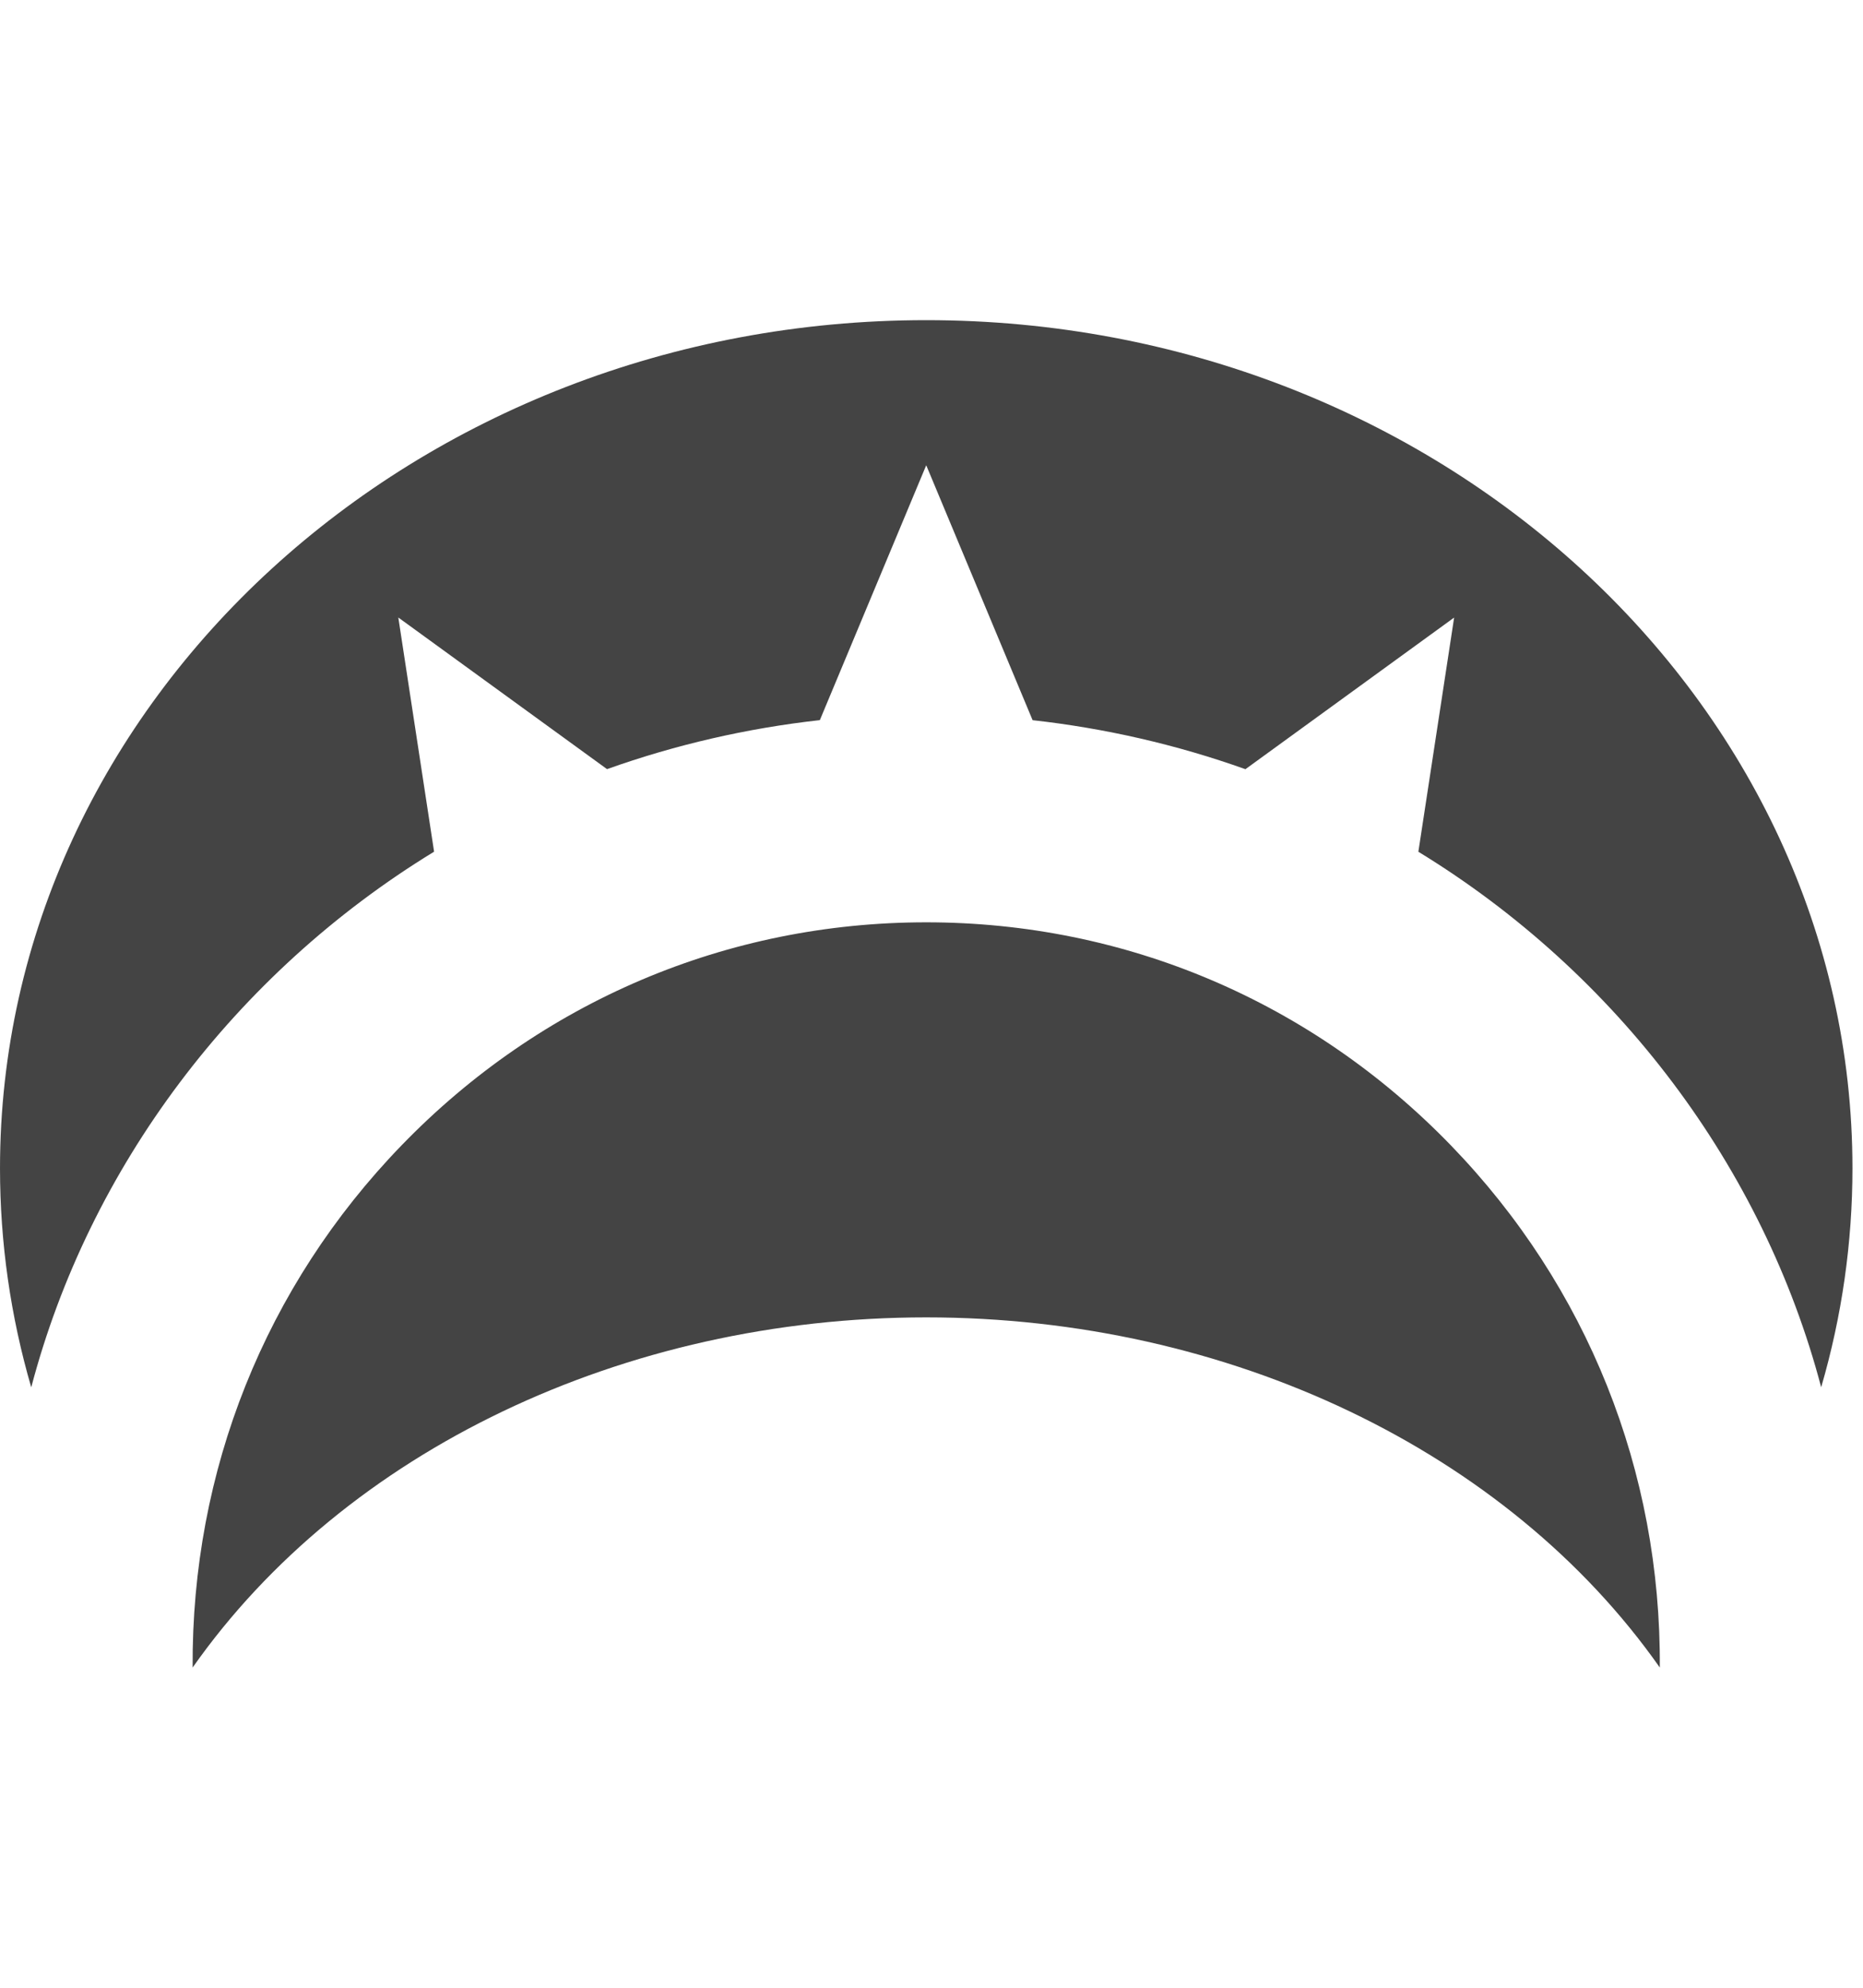<!-- Generated by IcoMoon.io -->
<svg version="1.1" xmlns="http://www.w3.org/2000/svg" width="30" height="32" viewBox="0 0 30 32">
<title>phenomenon</title>
<path fill="#444" d="M26.728 26.845c-2.449-3.485-6.94-5.637-11.813-5.637s-9.364 2.152-11.813 5.637c-0.019-3.165 1.169-6.139 3.364-8.406 2.242-2.316 5.242-3.591 8.449-3.591 3.207 0 6.209 1.276 8.451 3.593 2.196 2.27 3.383 5.243 3.362 8.404zM29.327 22.335c-0.932-3.539-3.277-6.662-6.487-8.623l0.576-3.77-3.361 2.441c-1.104-0.394-2.257-0.659-3.427-0.789l-1.713-4.104-1.713 4.103c-1.17 0.13-2.322 0.395-3.427 0.789l-3.361-2.441 0.576 3.77c-3.21 1.961-5.556 5.085-6.487 8.623-0.334-1.147-0.503-2.332-0.503-3.526 0-7.529 6.691-13.654 14.915-13.654s14.915 6.125 14.915 13.654c-0 1.195-0.169 2.379-0.504 3.526z"></path>
</svg>
